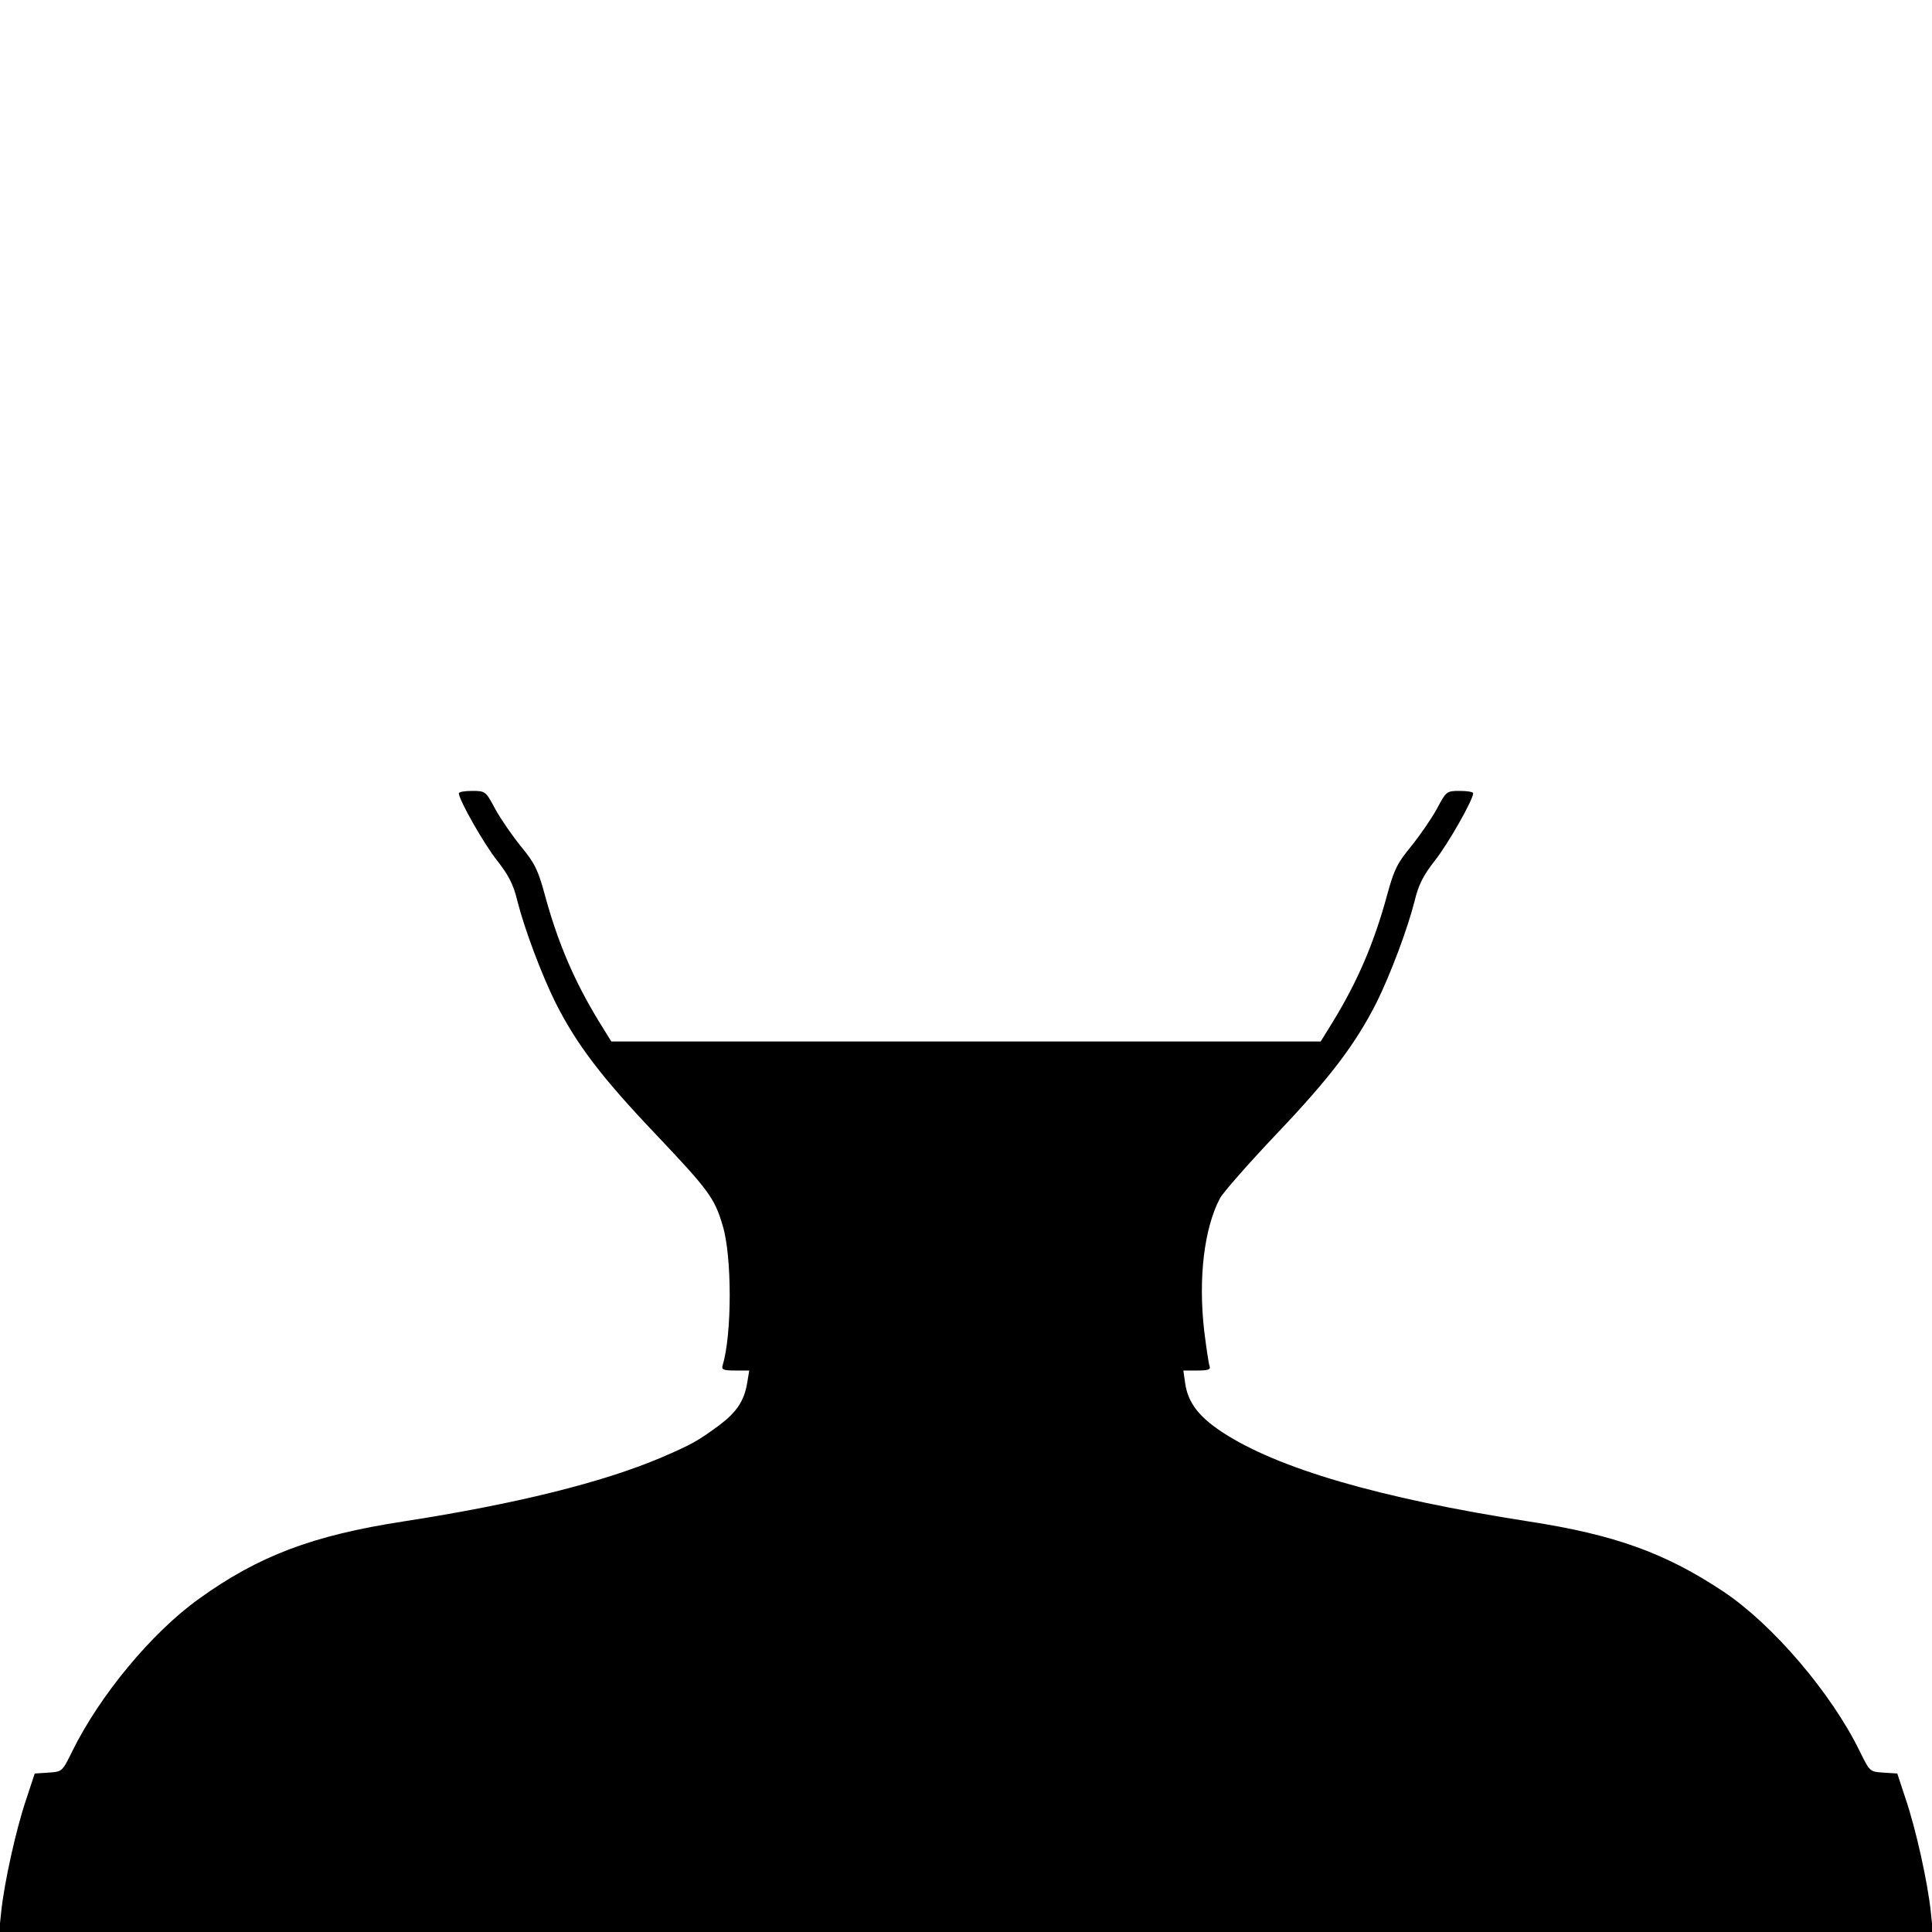 <?xml version="1.0" standalone="no"?>
<!DOCTYPE svg PUBLIC "-//W3C//DTD SVG 20010904//EN"
 "http://www.w3.org/TR/2001/REC-SVG-20010904/DTD/svg10.dtd">
<svg version="1.0" xmlns="http://www.w3.org/2000/svg"
 width="640pt" height="640pt" viewBox="0 0 640 640"
 preserveAspectRatio="xMidYMid meet">
<g transform="translate(0,640) scale(0.1,-0.1)"
fill="#000000" stroke="none">
<path d="M1520 3772 c0 -21 83 -168 127 -223 39 -50 54 -80 67 -134 23 -91 79
-241 126 -336 70 -139 154 -249 330 -434 177 -187 197 -213 224 -305 31 -101
31 -360 0 -462 -5 -15 2 -18 41 -18 l47 0 -7 -42 c-10 -59 -35 -96 -92 -139
-72 -53 -92 -64 -194 -108 -194 -82 -479 -153 -853 -211 -299 -46 -480 -114
-678 -257 -156 -112 -328 -320 -419 -505 -33 -67 -33 -67 -78 -70 l-46 -3 -28
-85 c-34 -100 -73 -277 -83 -373 l-7 -67 3203 0 3203 0 -7 67 c-10 96 -49 273
-83 373 l-28 85 -46 3 c-45 3 -45 3 -78 70 -94 193 -288 420 -451 529 -192
128 -360 189 -646 233 -495 77 -834 176 -1017 297 -77 51 -112 98 -121 161
l-6 42 46 0 c35 0 45 3 41 14 -3 8 -11 61 -18 118 -20 174 0 339 52 438 10 19
95 116 189 215 176 185 260 296 330 434 47 95 103 245 126 336 13 54 28 84 67
134 44 55 127 202 127 223 0 5 -20 8 -44 8 -44 0 -45 -1 -76 -59 -18 -33 -56
-88 -85 -124 -46 -56 -57 -77 -80 -162 -43 -158 -97 -284 -178 -417 l-42 -68
-1175 0 -1175 0 -42 68 c-81 133 -135 259 -178 417 -23 85 -34 106 -80 162
-29 36 -67 91 -85 124 -31 58 -32 59 -76 59 -24 0 -44 -3 -44 -8z"/>
</g>
</svg>
